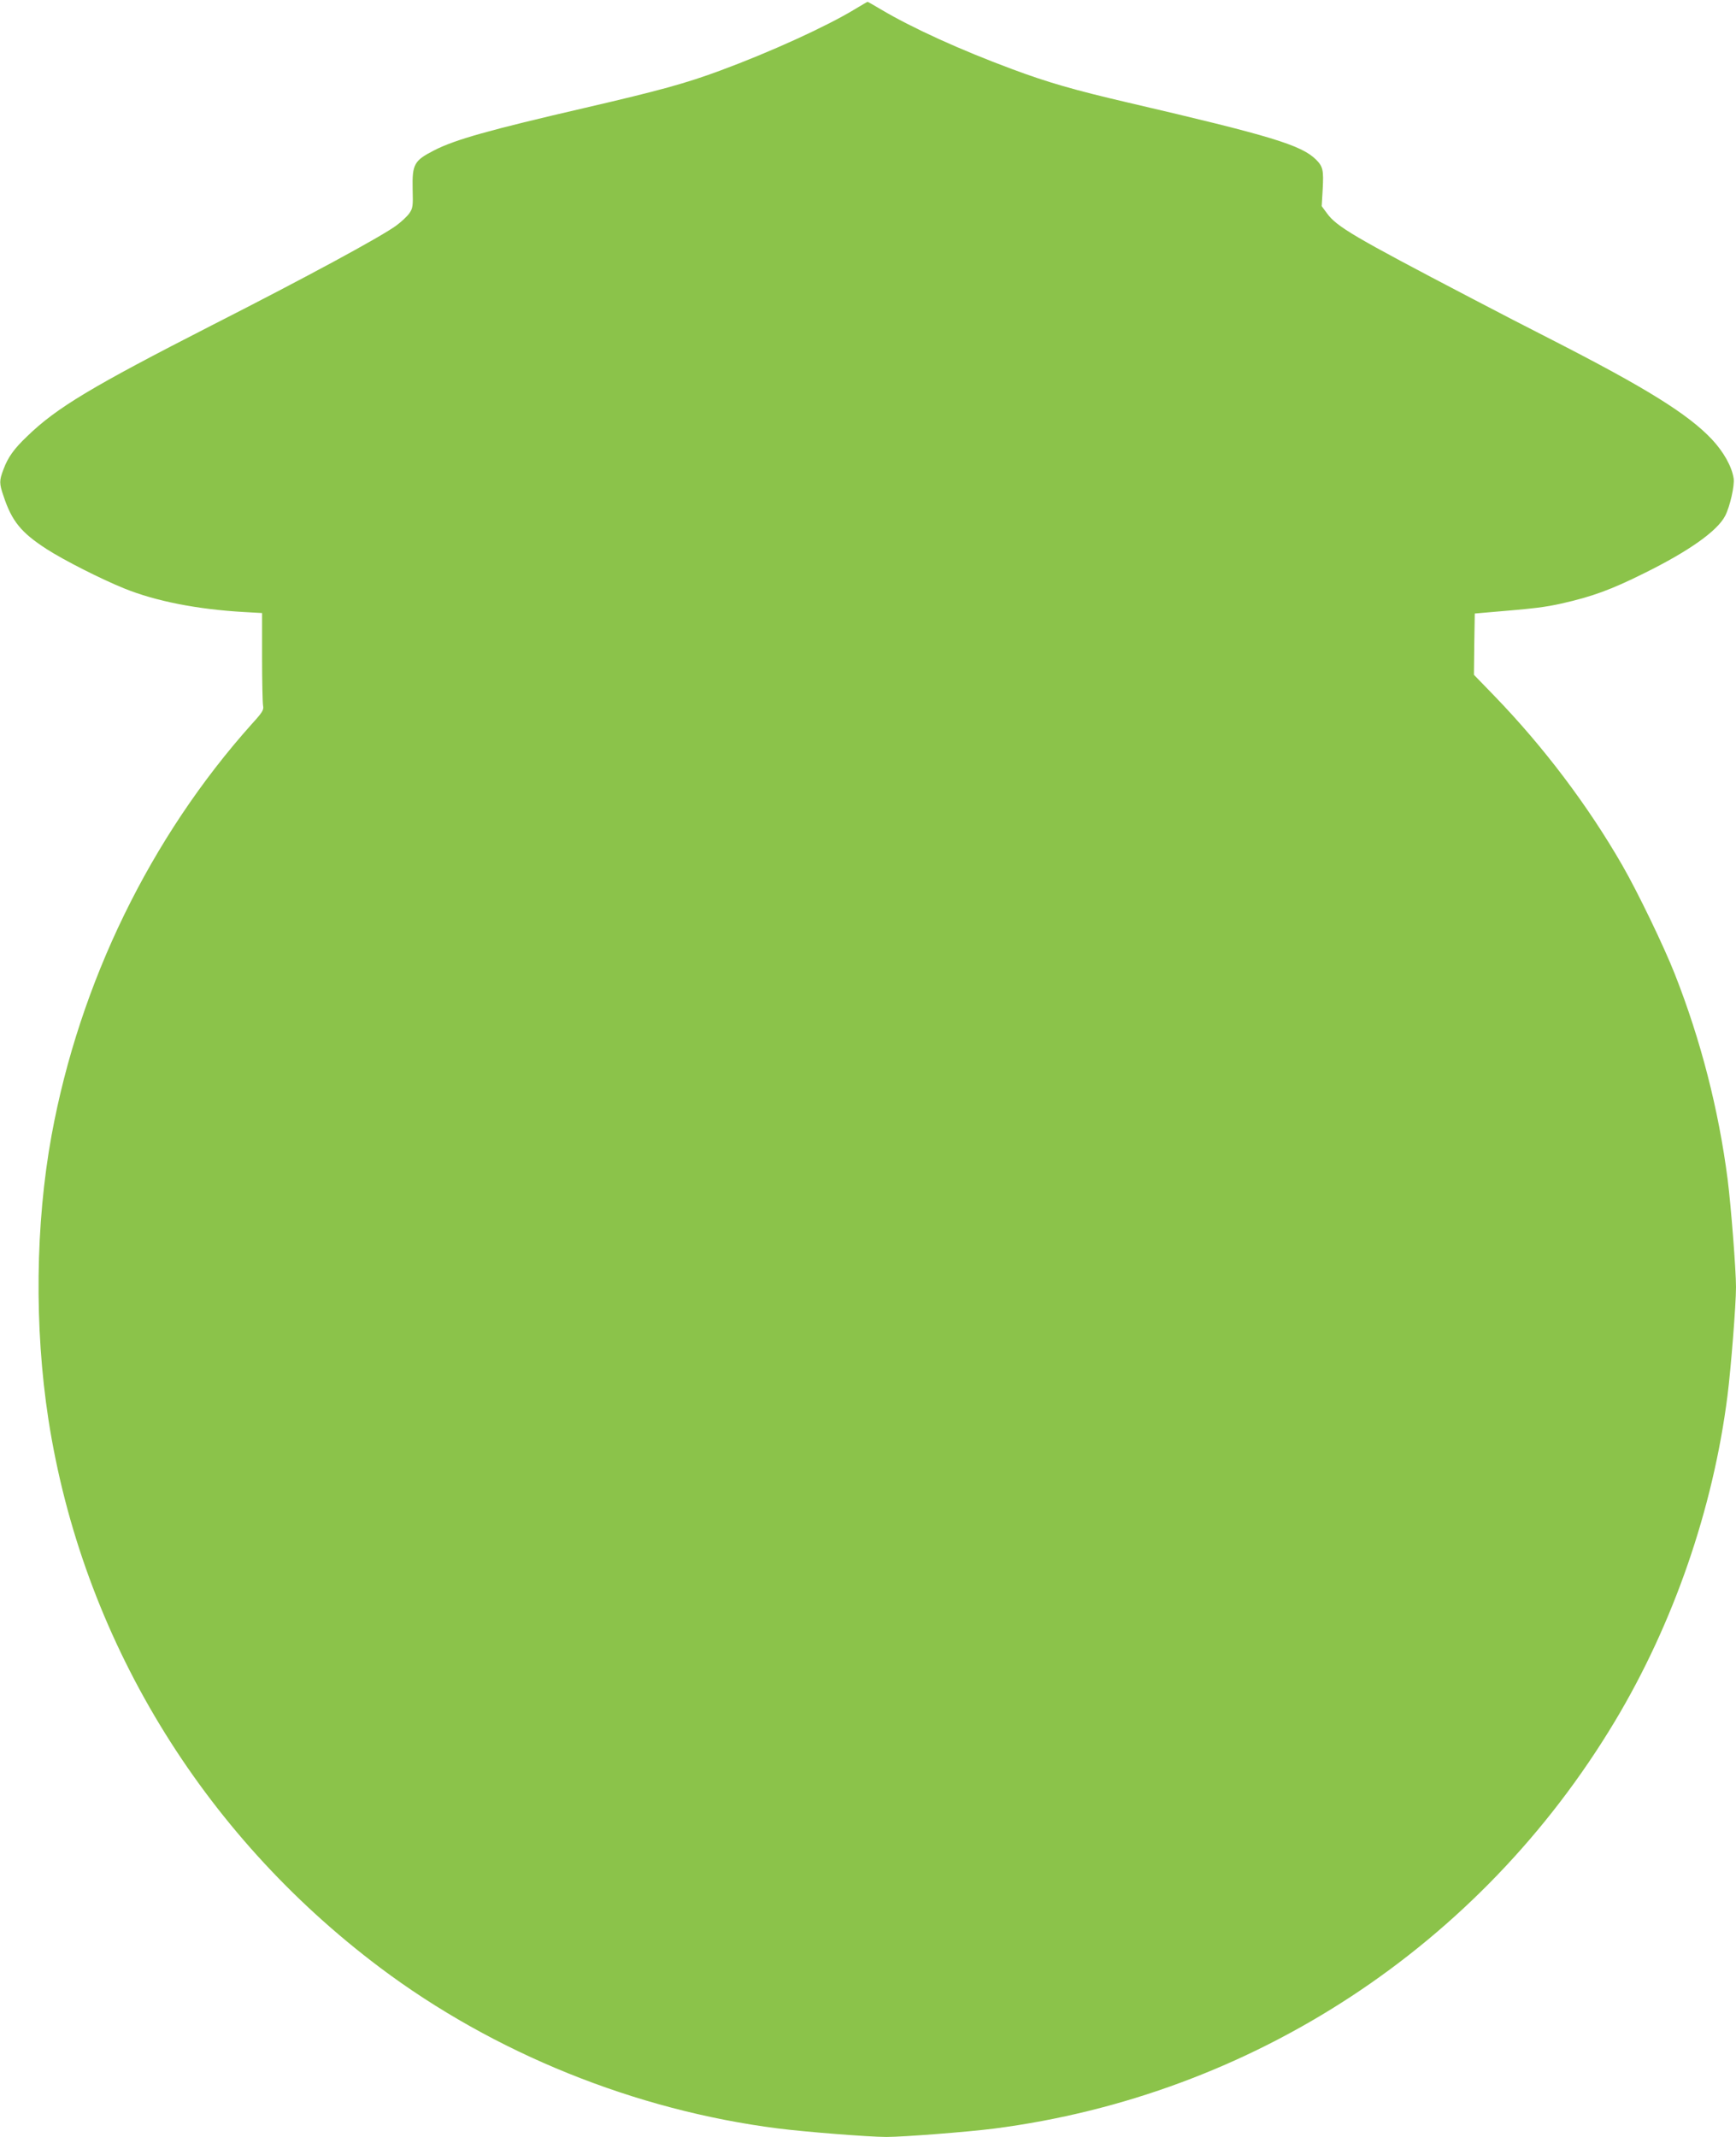 <?xml version="1.0" standalone="no"?>
<!DOCTYPE svg PUBLIC "-//W3C//DTD SVG 20010904//EN"
 "http://www.w3.org/TR/2001/REC-SVG-20010904/DTD/svg10.dtd">
<svg version="1.0" xmlns="http://www.w3.org/2000/svg"
 width="1040pt" height="1280pt" viewBox="0 0 1040 1280"
 preserveAspectRatio="xMidYMid meet">
<g transform="translate(0,1280) scale(0.1,-0.1)"
fill="#8bc34a" stroke="none">
<path d="M5120 12744 c-174 -105 -508 -257 -806 -367 -205 -76 -365 -120 -805
-222 -579 -134 -783 -191 -909 -256 -119 -61 -131 -83 -128 -230 3 -106 1
-116 -20 -147 -13 -18 -48 -51 -78 -73 -91 -67 -540 -310 -1104 -597 -720
-368 -931 -494 -1108 -666 -78 -74 -115 -126 -141 -197 -26 -67 -26 -85 0
-160 50 -151 105 -219 260 -319 103 -66 323 -178 464 -235 188 -76 436 -125
718 -141 l107 -6 0 -263 c0 -144 3 -276 6 -292 5 -25 -3 -39 -66 -108 -609
-680 -1033 -1550 -1201 -2465 -97 -531 -104 -1150 -19 -1702 202 -1302 913
-2477 1987 -3284 683 -513 1528 -854 2383 -963 166 -21 546 -51 650 -51 104 0
487 30 645 50 1548 200 2912 1094 3719 2439 351 585 589 1273 675 1951 21 167
51 546 51 650 0 104 -30 487 -50 645 -54 419 -161 835 -316 1229 -65 166 -224
495 -314 651 -206 359 -473 712 -766 1015 l-124 128 2 183 3 184 80 7 c279 23
341 31 440 53 182 41 295 82 492 180 270 133 441 254 488 345 29 56 57 181 51
224 -11 72 -60 159 -131 235 -143 151 -392 306 -953 593 -130 66 -347 178
-482 249 -714 373 -812 431 -871 512 l-31 42 6 102 c6 113 2 135 -40 177 -88
87 -269 142 -1124 341 -327 76 -485 122 -697 201 -312 116 -598 246 -788 359
-42 25 -77 45 -78 44 -1 0 -36 -20 -77 -45z"/>
</g>
</svg>
